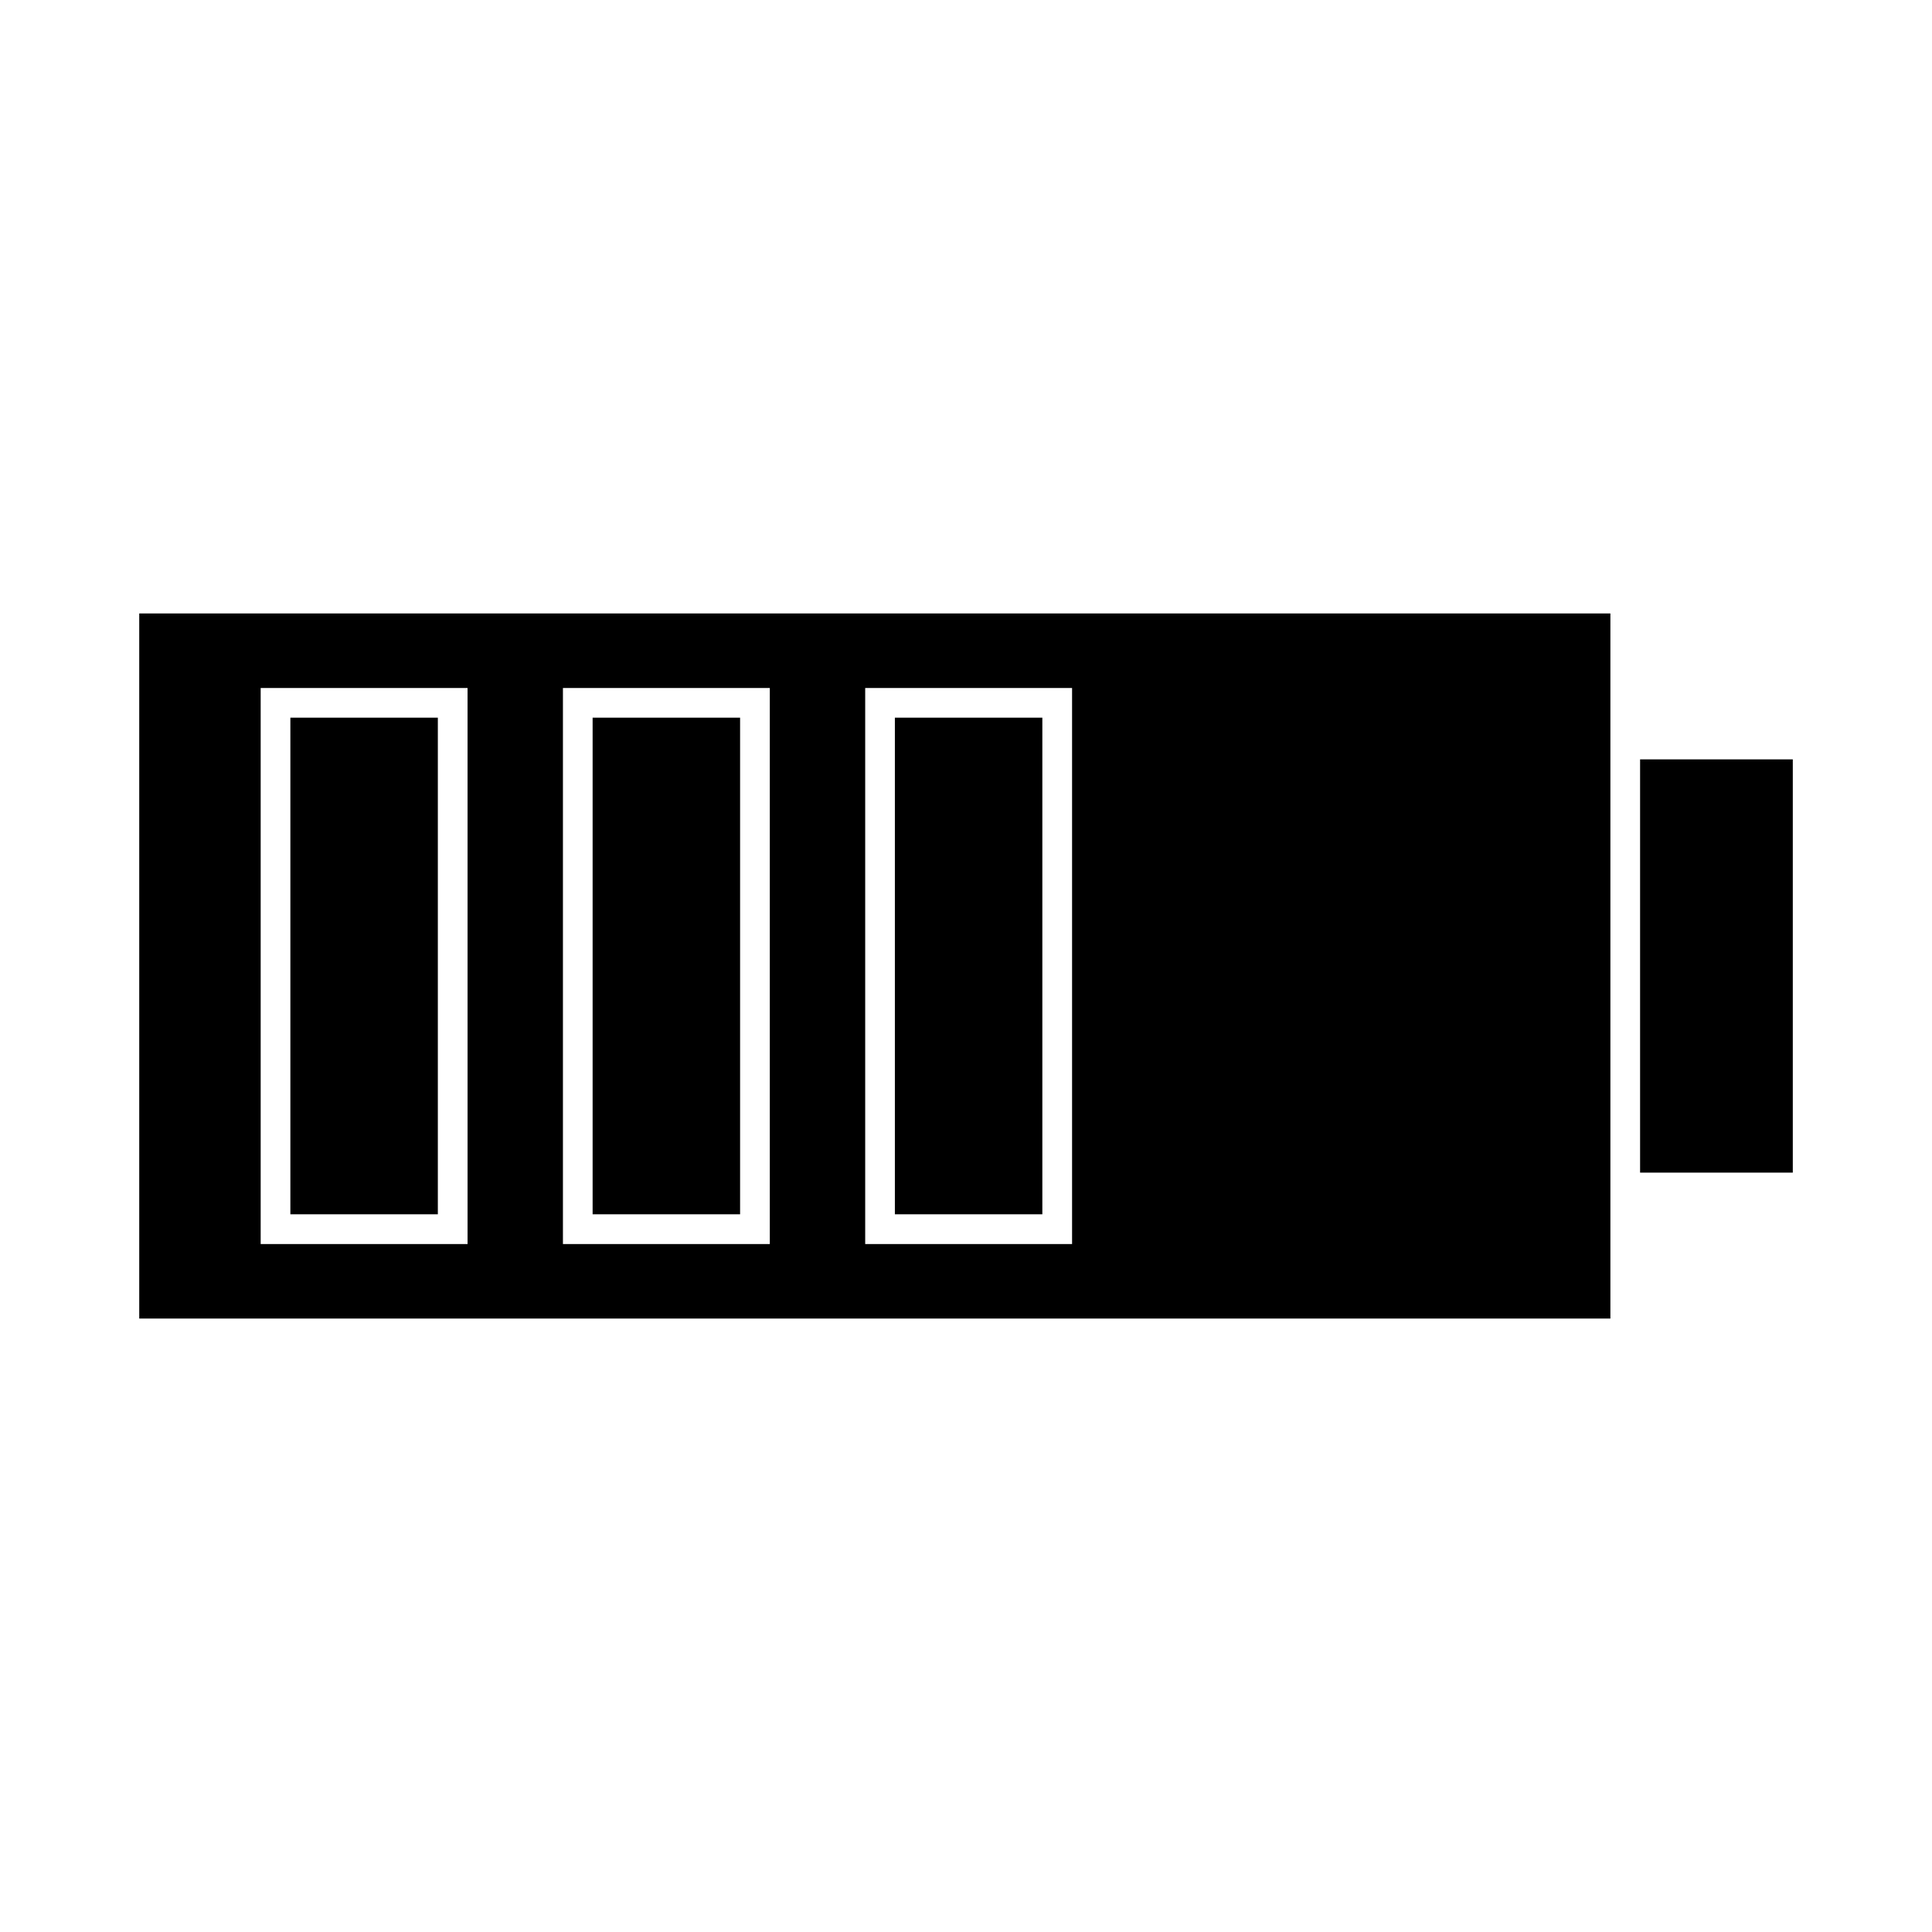 <?xml version="1.0" encoding="UTF-8"?>
<!-- Uploaded to: SVG Repo, www.svgrepo.com, Generator: SVG Repo Mixer Tools -->
<svg fill="#000000" width="800px" height="800px" version="1.1" viewBox="144 144 512 512" xmlns="http://www.w3.org/2000/svg">
 <g>
  <path d="m570.77 462.63v-156.06h-389.87v186.86h389.87zm-302.86 11.051h-54.828v-147.36h54.824zm80.098 0h-54.824v-147.36h54.824zm80.102 0h-54.824v-147.36h54.824z"/>
  <path d="m301.05 334.19h39.082v131.61h-39.082z"/>
  <path d="m220.95 334.19h39.082v131.61h-39.082z"/>
  <path d="m381.15 334.19h39.082v131.61h-39.082z"/>
  <path d="m578.64 345.24h40.469v109.52h-40.469z"/>
 </g>
</svg>